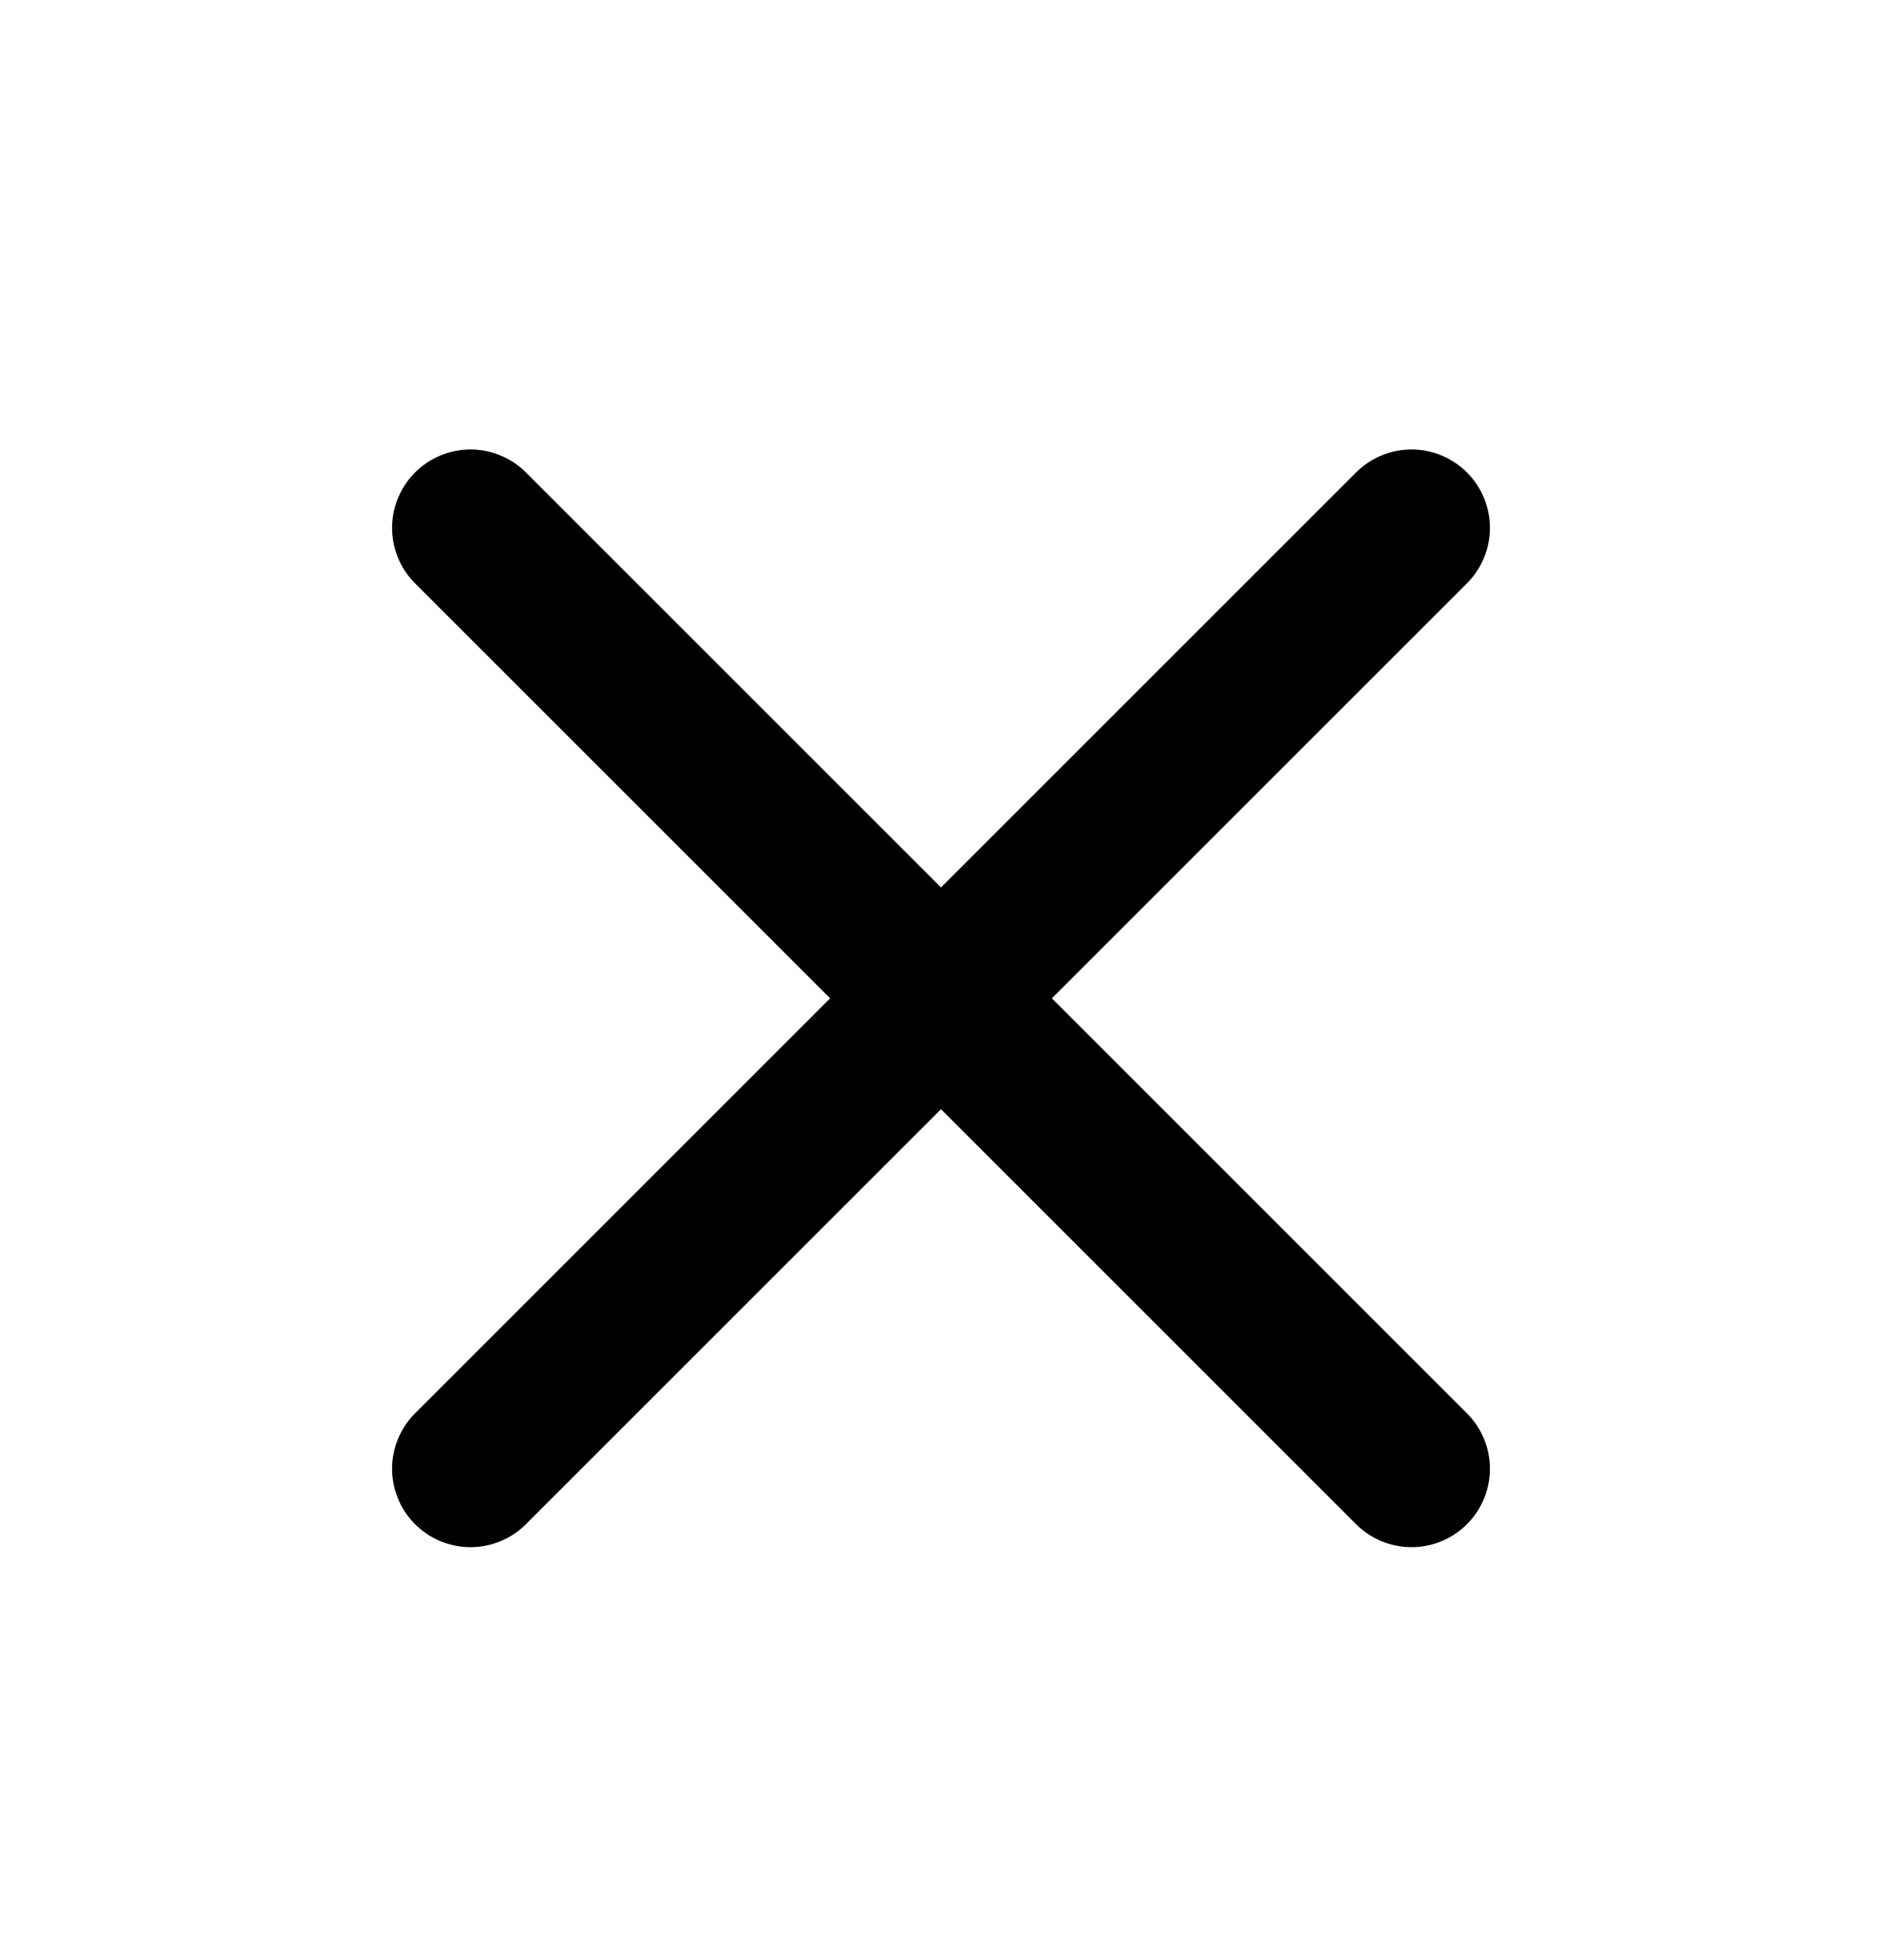 <svg width="24" height="25" viewBox="0 0 24 25" fill="none" xmlns="http://www.w3.org/2000/svg">
<path d="M18 6.733L6 18.733" stroke="black" stroke-width="2" stroke-linecap="round" stroke-linejoin="round"/>
<path d="M6 6.733L18 18.733" stroke="black" stroke-width="2" stroke-linecap="round" stroke-linejoin="round"/>
</svg>
